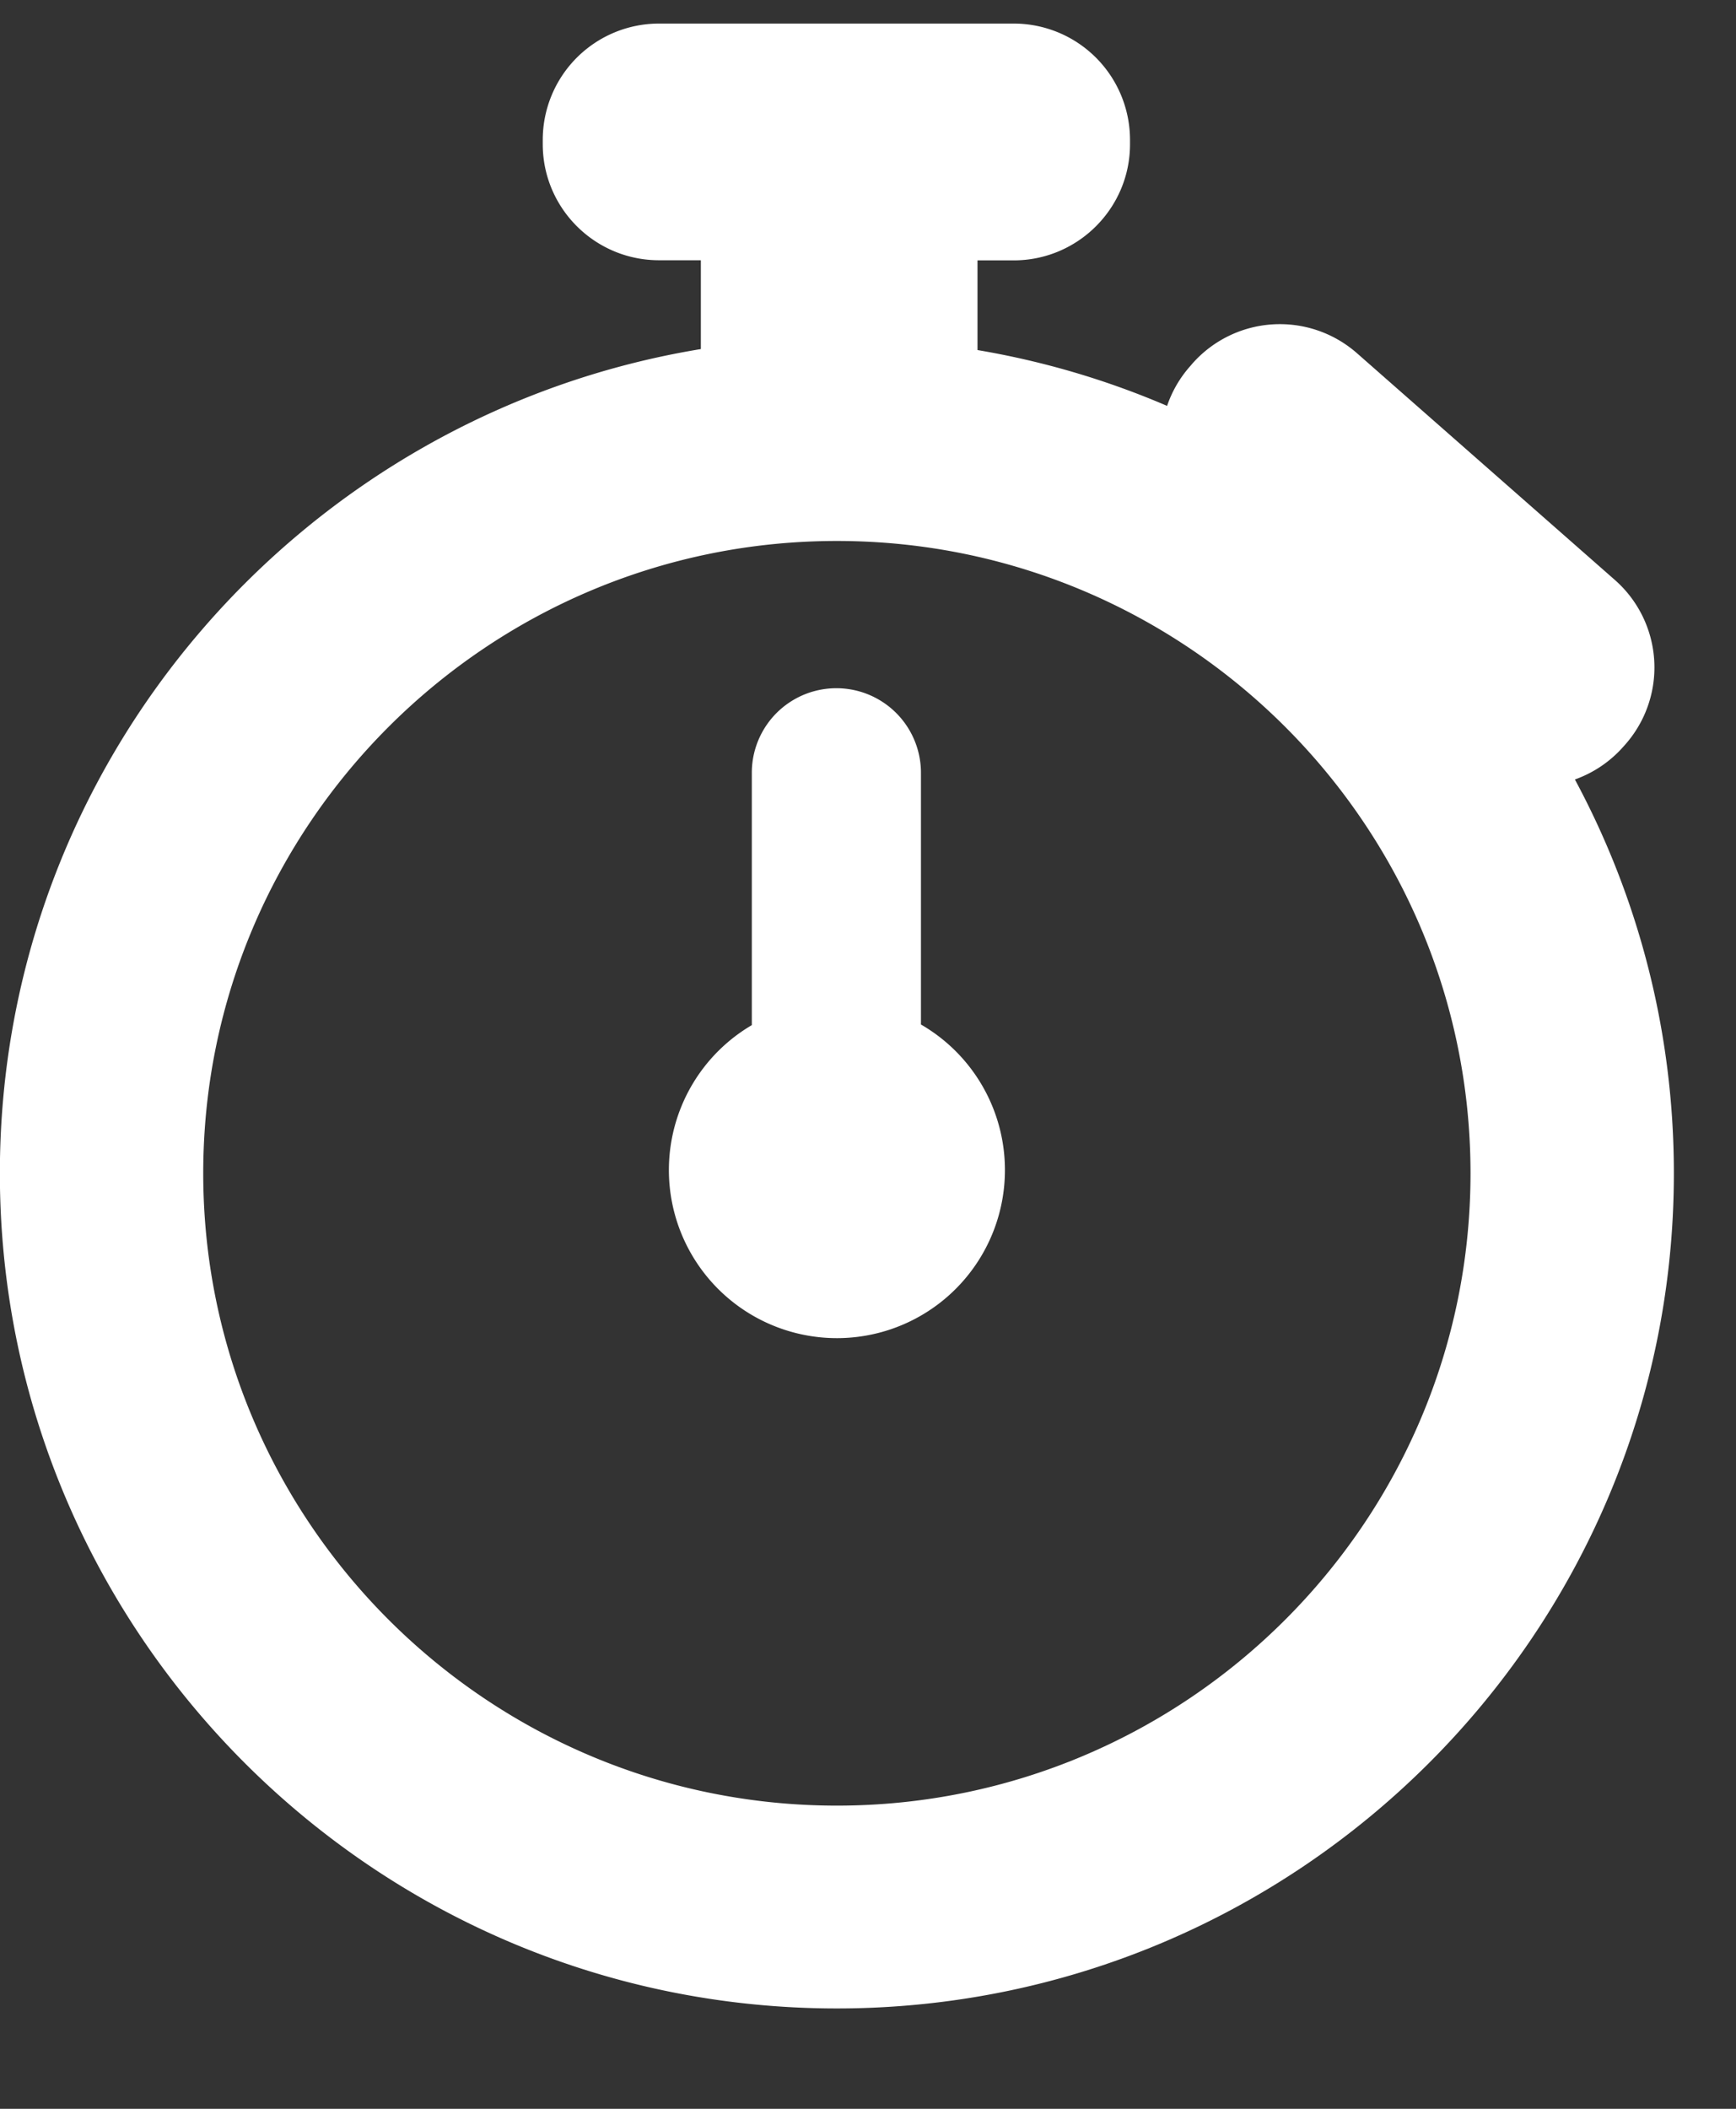 <svg xmlns="http://www.w3.org/2000/svg" width="14" height="17" viewBox="0 0 14 17"><rect x="0" y="0" width="14" height="17" fill="#333333" stroke="none"/><g><g><g><path fill="#fff" d="M6.75 14.556c-2.818 0-5.111-2.287-5.111-5.098 0-2.81 2.293-5.097 5.11-5.097 2.818 0 5.11 2.287 5.11 5.097 0 2.811-2.292 5.098-5.11 5.098zm5.95-8.272a.942.942 0 0 0 .39-.263l.017-.019a.939.939 0 0 0-.083-1.326l-2.08-1.828a.942.942 0 0 0-1.328.083l-.017.02a.936.936 0 0 0-.187.321 6.703 6.703 0 0 0-1.529-.45v-.723h.292c.517 0 .938-.42.938-.936v-.035A.938.938 0 0 0 8.175.19h-2.86a.938.938 0 0 0-.938.937v.035c0 .516.42.936.938.936h.337v.716C2.45 3.34-.001 6.119-.001 9.458c0 3.713 3.028 6.733 6.75 6.733s6.75-3.02 6.75-6.733c0-1.147-.289-2.228-.798-3.174z"/></g><g><path fill="#fff" d="M7.427 8.259V6.23a.682.682 0 0 0-1.364 0v2.034a1.355 1.355 0 1 0 1.364-.005z"/></g></g></g></svg>